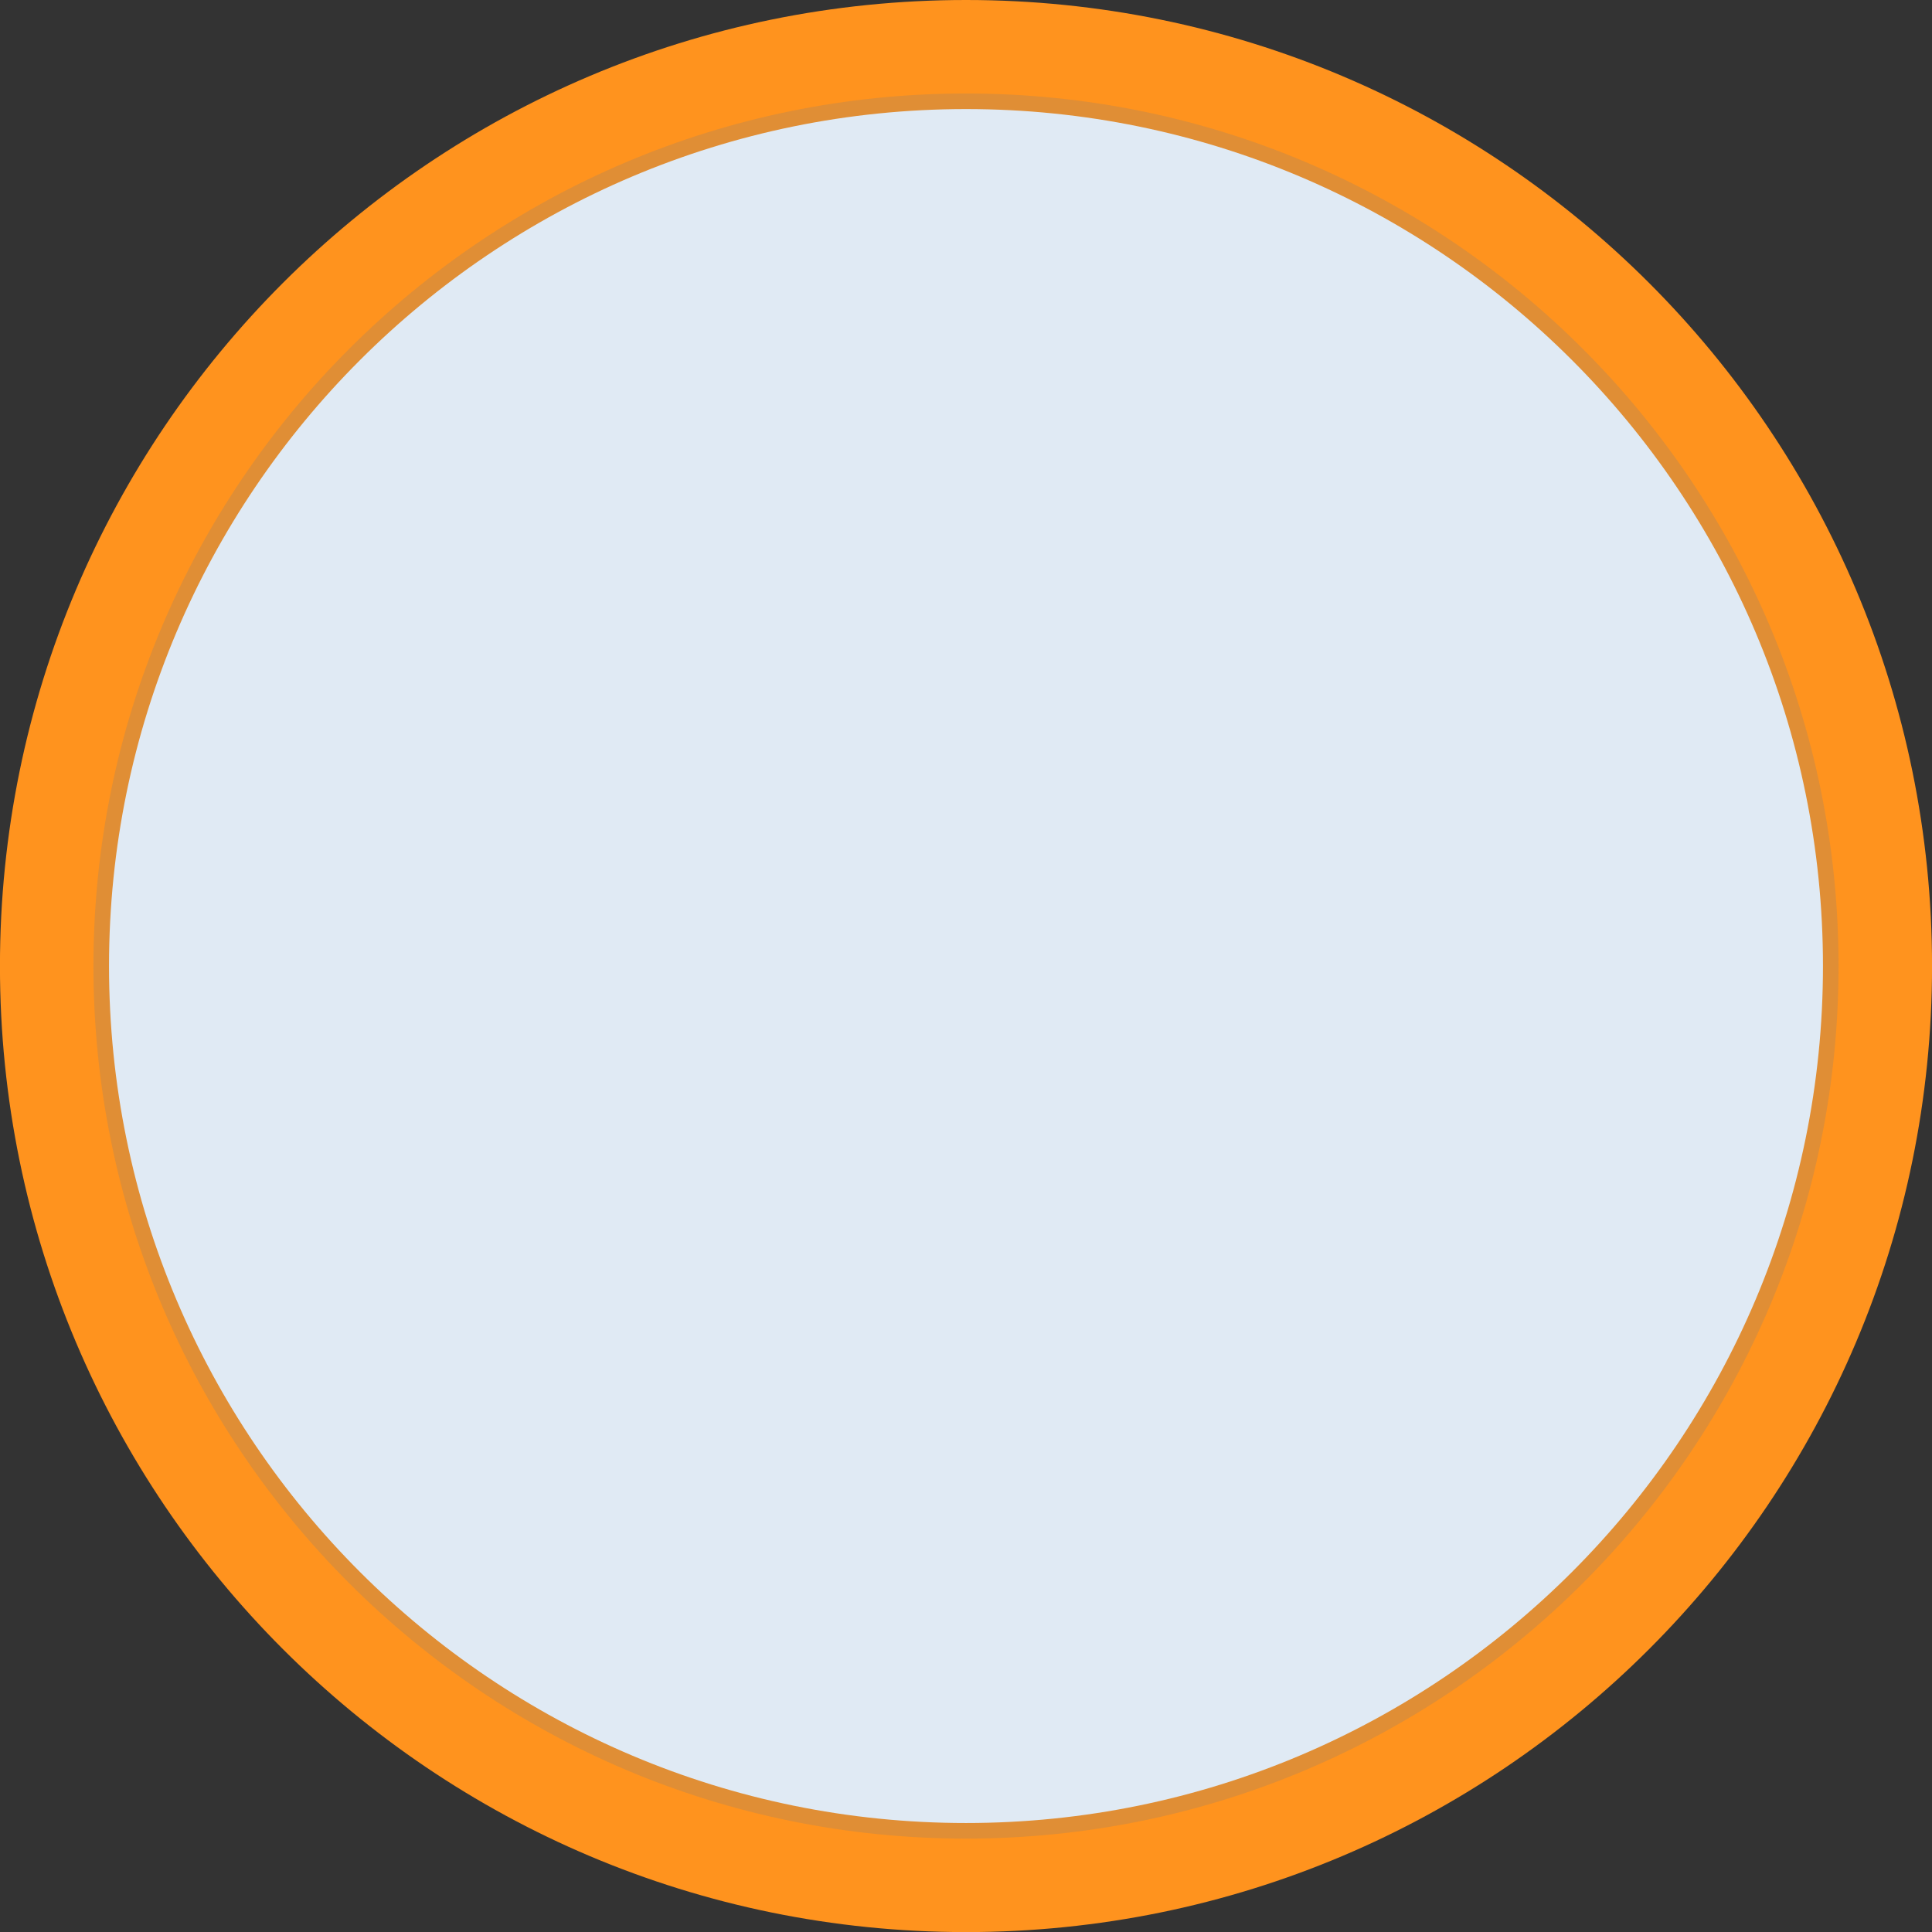 <?xml version="1.0" encoding="utf-8"?>
<!-- Generator: Adobe Illustrator 16.2.1, SVG Export Plug-In . SVG Version: 6.00 Build 0)  -->
<!DOCTYPE svg PUBLIC "-//W3C//DTD SVG 1.1//EN" "http://www.w3.org/Graphics/SVG/1.1/DTD/svg11.dtd">
<svg version="1.1" id="Layer_1" xmlns="http://www.w3.org/2000/svg" xmlns:xlink="http://www.w3.org/1999/xlink" x="0px" y="0px"
	 width="247.989px" height="248px" viewBox="0 0 247.989 248" enable-background="new 0 0 247.989 248" xml:space="preserve">
<rect x="0" y="0" width="247.989" height="248" fill="#333333" stroke="none"/>
<g>
	<defs>
		<rect id="SVGID_1_" x="-753.006" y="-2197" width="1580" height="6120.001"/>
	</defs>
	<clipPath id="SVGID_2_">
		<use xlink:href="#SVGID_1_"  overflow="visible"/>
	</clipPath>
	<g clip-path="url(#SVGID_2_)">
		<defs>
			<rect id="SVGID_3_" x="-753.006" y="-2197" width="1580" height="6120.001"/>
		</defs>
		<clipPath id="SVGID_4_">
			<use xlink:href="#SVGID_3_"  overflow="visible"/>
		</clipPath>
	</g>
	<g clip-path="url(#SVGID_2_)">
		<defs>
			<rect id="SVGID_5_" x="-446.957" y="-333.001" width="1273.952" height="748.001"/>
		</defs>
		<clipPath id="SVGID_6_">
			<use xlink:href="#SVGID_5_"  overflow="visible"/>
		</clipPath>
		<g clip-path="url(#SVGID_6_)">
			<defs>
				<rect id="SVGID_7_" x="-446.957" y="-437.869" width="1579.802" height="1050.869"/>
			</defs>
			<clipPath id="SVGID_8_">
				<use xlink:href="#SVGID_7_"  overflow="visible"/>
			</clipPath>
		</g>
	</g>
	<g clip-path="url(#SVGID_2_)">
		<defs>
			<rect id="SVGID_13_" x="-753.006" y="-2197" width="1580" height="6120.001"/>
		</defs>
		<clipPath id="SVGID_10_">
			<use xlink:href="#SVGID_13_"  overflow="visible"/>
		</clipPath>
		<g clip-path="url(#SVGID_10_)">
			<g>
				<defs>
					<rect id="SVGID_15_" x="-753.006" y="-333" width="1580" height="748"/>
				</defs>
				<clipPath id="SVGID_12_">
					<use xlink:href="#SVGID_15_"  overflow="visible"/>
				</clipPath>
			</g>
		</g>
	</g>
	<g clip-path="url(#SVGID_2_)">
		<defs>
			<rect id="SVGID_21_" x="-753.006" y="-2197" width="1580" height="6120.001"/>
		</defs>
		<clipPath id="SVGID_14_">
			<use xlink:href="#SVGID_21_"  overflow="visible"/>
		</clipPath>
	</g>
	<g clip-path="url(#SVGID_2_)">
		<defs>
			<rect id="SVGID_27_" x="-753.006" y="-2197" width="1580" height="6120.001"/>
		</defs>
		<clipPath id="SVGID_16_">
			<use xlink:href="#SVGID_27_"  overflow="visible"/>
		</clipPath>
	</g>
	<g clip-path="url(#SVGID_2_)">
		<defs>
			<rect id="SVGID_37_" x="-753.006" y="-2197" width="1580" height="6120.001"/>
		</defs>
		<clipPath id="SVGID_18_">
			<use xlink:href="#SVGID_37_"  overflow="visible"/>
		</clipPath>
	</g>
	<g clip-path="url(#SVGID_2_)">
		<defs>
			<rect id="SVGID_59_" x="-753.006" y="-2197" width="1580" height="6120.001"/>
		</defs>
		<clipPath id="SVGID_20_">
			<use xlink:href="#SVGID_59_"  overflow="visible"/>
		</clipPath>
	</g>
	<g clip-path="url(#SVGID_2_)">
		<defs>
			<rect id="SVGID_81_" x="-753.006" y="-2197" width="1580" height="6120.001"/>
		</defs>
		<clipPath id="SVGID_22_">
			<use xlink:href="#SVGID_81_"  overflow="visible"/>
		</clipPath>
	</g>
	<g clip-path="url(#SVGID_2_)">
		<defs>
			<rect id="SVGID_95_" x="-753.006" y="-2197" width="1580" height="6120.001"/>
		</defs>
		<clipPath id="SVGID_24_">
			<use xlink:href="#SVGID_95_"  overflow="visible"/>
		</clipPath>
	</g>
	<g clip-path="url(#SVGID_2_)">
		<defs>
			<rect id="SVGID_105_" x="-753.006" y="-2197" width="1580" height="6120.001"/>
		</defs>
		<clipPath id="SVGID_26_">
			<use xlink:href="#SVGID_105_"  overflow="visible"/>
		</clipPath>
	</g>
	<g clip-path="url(#SVGID_2_)">
		<defs>
			<rect id="SVGID_142_" x="-753.006" y="-2197" width="1580" height="6120.001"/>
		</defs>
		<clipPath id="SVGID_28_">
			<use xlink:href="#SVGID_142_"  overflow="visible"/>
		</clipPath>
	</g>
	<g clip-path="url(#SVGID_2_)">
		<defs>
			<rect id="SVGID_144_" x="-753.006" y="-2197" width="1580" height="6120.001"/>
		</defs>
		<clipPath id="SVGID_30_">
			<use xlink:href="#SVGID_144_"  overflow="visible"/>
		</clipPath>
	</g>
	<g clip-path="url(#SVGID_2_)">
		<defs>
			<rect id="SVGID_146_" x="-753.006" y="-2197" width="1580" height="6120.001"/>
		</defs>
		<clipPath id="SVGID_32_">
			<use xlink:href="#SVGID_146_"  overflow="visible"/>
		</clipPath>
	</g>
	<g clip-path="url(#SVGID_2_)">
		<defs>
			<rect id="SVGID_154_" x="-753.006" y="-2197" width="1580" height="6120.001"/>
		</defs>
		<clipPath id="SVGID_34_">
			<use xlink:href="#SVGID_154_"  overflow="visible"/>
		</clipPath>
	</g>
	<g clip-path="url(#SVGID_2_)">
		<defs>
			<rect id="SVGID_166_" x="-753.006" y="-2197" width="1580" height="6120.001"/>
		</defs>
		<clipPath id="SVGID_36_">
			<use xlink:href="#SVGID_166_"  overflow="visible"/>
		</clipPath>
	</g>
	<g clip-path="url(#SVGID_2_)">
		<defs>
			<rect id="SVGID_182_" x="-753.006" y="-2197" width="1580" height="6120.001"/>
		</defs>
		<clipPath id="SVGID_38_">
			<use xlink:href="#SVGID_182_"  overflow="visible"/>
		</clipPath>
	</g>
	<g clip-path="url(#SVGID_2_)">
		<defs>
			<rect id="SVGID_193_" x="-753.006" y="-2197" width="1580" height="6120.001"/>
		</defs>
		<clipPath id="SVGID_40_">
			<use xlink:href="#SVGID_193_"  overflow="visible"/>
		</clipPath>
	</g>
	<g clip-path="url(#SVGID_2_)">
		<defs>
			<rect id="SVGID_199_" x="-753.006" y="-2197" width="1580" height="6120.001"/>
		</defs>
		<clipPath id="SVGID_42_">
			<use xlink:href="#SVGID_199_"  overflow="visible"/>
		</clipPath>
	</g>
	<g clip-path="url(#SVGID_2_)">
		<defs>
			<rect id="SVGID_201_" x="-753.006" y="-2197" width="1580" height="6120.001"/>
		</defs>
		<clipPath id="SVGID_44_">
			<use xlink:href="#SVGID_201_"  overflow="visible"/>
		</clipPath>
	</g>
	<g clip-path="url(#SVGID_2_)">
		<defs>
			<rect id="SVGID_1293_" x="-753.006" y="-2197" width="1580" height="6120.001"/>
		</defs>
		<clipPath id="SVGID_46_">
			<use xlink:href="#SVGID_1293_"  overflow="visible"/>
		</clipPath>
	</g>
	<g clip-path="url(#SVGID_2_)">
		<defs>
			<rect id="SVGID_1502_" x="-753.006" y="-2197" width="1580" height="6120.001"/>
		</defs>
		<clipPath id="SVGID_48_">
			<use xlink:href="#SVGID_1502_"  overflow="visible"/>
		</clipPath>
	</g>
	<g clip-path="url(#SVGID_2_)">
		<defs>
			<rect id="SVGID_1504_" x="-753.006" y="-2197" width="1580" height="6120.001"/>
		</defs>
		<clipPath id="SVGID_50_">
			<use xlink:href="#SVGID_1504_"  overflow="visible"/>
		</clipPath>
	</g>
	<g clip-path="url(#SVGID_2_)">
		<defs>
			<rect id="SVGID_1506_" x="-753.006" y="-2197" width="1580" height="6120.001"/>
		</defs>
		<clipPath id="SVGID_52_">
			<use xlink:href="#SVGID_1506_"  overflow="visible"/>
		</clipPath>
	</g>
	<g clip-path="url(#SVGID_2_)">
		<defs>
			<rect id="SVGID_1514_" x="-753.006" y="-2197" width="1580" height="6120.001"/>
		</defs>
		<clipPath id="SVGID_54_">
			<use xlink:href="#SVGID_1514_"  overflow="visible"/>
		</clipPath>
	</g>
	<g clip-path="url(#SVGID_2_)">
		<defs>
			<rect id="SVGID_1516_" x="-753.006" y="-2197" width="1580" height="6120.001"/>
		</defs>
		<clipPath id="SVGID_56_">
			<use xlink:href="#SVGID_1516_"  overflow="visible"/>
		</clipPath>
	</g>
	<g clip-path="url(#SVGID_2_)">
		<defs>
			<rect id="SVGID_1522_" x="-753.006" y="-2197" width="1580" height="6120.001"/>
		</defs>
		<clipPath id="SVGID_58_">
			<use xlink:href="#SVGID_1522_"  overflow="visible"/>
		</clipPath>
	</g>
	<g clip-path="url(#SVGID_2_)">
		<defs>
			<rect id="SVGID_1524_" x="-753.006" y="-2197" width="1580" height="6120.001"/>
		</defs>
		<clipPath id="SVGID_60_">
			<use xlink:href="#SVGID_1524_"  overflow="visible"/>
		</clipPath>
	</g>
	<g clip-path="url(#SVGID_2_)">
		<defs>
			<rect id="SVGID_1532_" x="-753.006" y="-2197" width="1580" height="6120.001"/>
		</defs>
		<clipPath id="SVGID_62_">
			<use xlink:href="#SVGID_1532_"  overflow="visible"/>
		</clipPath>
	</g>
	<g clip-path="url(#SVGID_2_)">
		<defs>
			<rect id="SVGID_1546_" x="-753.006" y="-2197" width="1580" height="6120.001"/>
		</defs>
		<clipPath id="SVGID_64_">
			<use xlink:href="#SVGID_1546_"  overflow="visible"/>
		</clipPath>
	</g>
	<g clip-path="url(#SVGID_2_)">
		<defs>
			<rect id="SVGID_1550_" x="-753.006" y="-2197" width="1580" height="6120.001"/>
		</defs>
		<clipPath id="SVGID_66_">
			<use xlink:href="#SVGID_1550_"  overflow="visible"/>
		</clipPath>
	</g>
	<g clip-path="url(#SVGID_2_)">
		<defs>
			<rect id="SVGID_1556_" x="-753.006" y="-2197" width="1580" height="6120.001"/>
		</defs>
		<clipPath id="SVGID_68_">
			<use xlink:href="#SVGID_1556_"  overflow="visible"/>
		</clipPath>
	</g>
	<g clip-path="url(#SVGID_2_)">
		<defs>
			<rect id="SVGID_1562_" x="-753.006" y="-2197" width="1580" height="6120.001"/>
		</defs>
		<clipPath id="SVGID_70_">
			<use xlink:href="#SVGID_1562_"  overflow="visible"/>
		</clipPath>
	</g>
	<g clip-path="url(#SVGID_2_)">
		<defs>
			<rect id="SVGID_1568_" x="-753.006" y="-2197" width="1580" height="6120.001"/>
		</defs>
		<clipPath id="SVGID_72_">
			<use xlink:href="#SVGID_1568_"  overflow="visible"/>
		</clipPath>
	</g>
	<g clip-path="url(#SVGID_2_)">
		<defs>
			<rect id="SVGID_1586_" x="-753.006" y="-2197" width="1580" height="6120.001"/>
		</defs>
		<clipPath id="SVGID_74_">
			<use xlink:href="#SVGID_1586_"  overflow="visible"/>
		</clipPath>
	</g>
	<g clip-path="url(#SVGID_2_)">
		<defs>
			<rect id="SVGID_1592_" x="-753.006" y="-2197" width="1580" height="6120.001"/>
		</defs>
		<clipPath id="SVGID_76_">
			<use xlink:href="#SVGID_1592_"  overflow="visible"/>
		</clipPath>
	</g>
	<g clip-path="url(#SVGID_2_)">
		<defs>
			<rect id="SVGID_1598_" x="-753.006" y="-2197" width="1580" height="6120.001"/>
		</defs>
		<clipPath id="SVGID_78_">
			<use xlink:href="#SVGID_1598_"  overflow="visible"/>
		</clipPath>
	</g>
	<g clip-path="url(#SVGID_2_)">
		<defs>
			<rect id="SVGID_1602_" x="-753.006" y="-2197" width="1580" height="6120.001"/>
		</defs>
		<clipPath id="SVGID_80_">
			<use xlink:href="#SVGID_1602_"  overflow="visible"/>
		</clipPath>
	</g>
	<g clip-path="url(#SVGID_2_)">
		<defs>
			<rect id="SVGID_1610_" x="-753.006" y="-2197" width="1580" height="6120.001"/>
		</defs>
		<clipPath id="SVGID_82_">
			<use xlink:href="#SVGID_1610_"  overflow="visible"/>
		</clipPath>
		<g opacity="0.3" clip-path="url(#SVGID_82_)">
			<g>
				<defs>
					<rect id="SVGID_1612_" x="-506.006" y="-107" width="1086" height="418"/>
				</defs>
				<clipPath id="SVGID_84_">
					<use xlink:href="#SVGID_1612_"  overflow="visible"/>
				</clipPath>
				<g clip-path="url(#SVGID_84_)">
					<defs>
						<rect id="SVGID_1614_" x="-506.006" y="-107" width="1086" height="418"/>
					</defs>
					<clipPath id="SVGID_86_">
						<use xlink:href="#SVGID_1614_"  overflow="visible"/>
					</clipPath>
				</g>
			</g>
		</g>
		<g opacity="0.15" clip-path="url(#SVGID_82_)">
			<g>
				<defs>
					<rect id="SVGID_1616_" x="-105.006" y="-102" width="679" height="406"/>
				</defs>
				<clipPath id="SVGID_88_">
					<use xlink:href="#SVGID_1616_"  overflow="visible"/>
				</clipPath>
			</g>
		</g>
	</g>
	<g clip-path="url(#SVGID_2_)">
		<defs>
			<rect id="SVGID_1618_" x="-753.006" y="-2197" width="1580" height="6120.001"/>
		</defs>
		<clipPath id="SVGID_90_">
			<use xlink:href="#SVGID_1618_"  overflow="visible"/>
		</clipPath>
	</g>
	<g clip-path="url(#SVGID_2_)">
		<defs>
			<rect id="SVGID_1628_" x="-753.006" y="-2197" width="1580" height="6120.001"/>
		</defs>
		<clipPath id="SVGID_92_">
			<use xlink:href="#SVGID_1628_"  overflow="visible"/>
		</clipPath>
	</g>
	<g clip-path="url(#SVGID_2_)">
		<defs>
			<rect id="SVGID_1632_" x="-753.006" y="-2197" width="1580" height="6120.001"/>
		</defs>
		<clipPath id="SVGID_94_">
			<use xlink:href="#SVGID_1632_"  overflow="visible"/>
		</clipPath>
	</g>
	<g clip-path="url(#SVGID_2_)">
		<defs>
			<rect id="SVGID_1634_" x="-753.006" y="-2197" width="1580" height="6120.001"/>
		</defs>
		<clipPath id="SVGID_96_">
			<use xlink:href="#SVGID_1634_"  overflow="visible"/>
		</clipPath>
		<path clip-path="url(#SVGID_96_)" fill="#FF931E" d="M247.994,124c0,68.483-55.517,124-124,124s-124-55.517-124-124
			c0-68.483,55.517-124,124-124S247.994,55.517,247.994,124"/>
		<path clip-path="url(#SVGID_96_)" fill="#FFFFFF" d="M233.994,124c0,60.751-49.249,110-110,110s-110-49.249-110-110
			s49.249-110,110-110S233.994,63.249,233.994,124"/>
		<g opacity="0.15" clip-path="url(#SVGID_96_)">
			<g>
				<defs>
					<rect id="SVGID_1636_" x="11.994" y="12" width="224" height="224"/>
				</defs>
				<clipPath id="SVGID_98_">
					<use xlink:href="#SVGID_1636_"  overflow="visible"/>
				</clipPath>
				<path clip-path="url(#SVGID_98_)" fill="#3170B2" d="M235.994,124c0,61.856-50.145,112-112,112c-61.856,0-112-50.144-112-112
					c0-61.856,50.144-112,112-112C185.85,12,235.994,62.144,235.994,124"/>
			</g>
		</g>
	</g>
	<g clip-path="url(#SVGID_2_)">
		<defs>
			<rect id="SVGID_1642_" x="-753.006" y="-2197" width="1580" height="6120.001"/>
		</defs>
		<clipPath id="SVGID_100_">
			<use xlink:href="#SVGID_1642_"  overflow="visible"/>
		</clipPath>
	</g>
	<g clip-path="url(#SVGID_2_)">
		<defs>
			<rect id="SVGID_1646_" x="-753.006" y="-2197" width="1580" height="6120.001"/>
		</defs>
		<clipPath id="SVGID_102_">
			<use xlink:href="#SVGID_1646_"  overflow="visible"/>
		</clipPath>
	</g>
	<g clip-path="url(#SVGID_2_)">
		<defs>
			<rect id="SVGID_1648_" x="-753.006" y="-2197" width="1580" height="6120.001"/>
		</defs>
		<clipPath id="SVGID_104_">
			<use xlink:href="#SVGID_1648_"  overflow="visible"/>
		</clipPath>
	</g>
	<g clip-path="url(#SVGID_2_)">
		<defs>
			<rect id="SVGID_1666_" x="-753.006" y="-2197" width="1580" height="6120.001"/>
		</defs>
		<clipPath id="SVGID_106_">
			<use xlink:href="#SVGID_1666_"  overflow="visible"/>
		</clipPath>
	</g>
	<g clip-path="url(#SVGID_2_)">
		<defs>
			<rect id="SVGID_1670_" x="-753.006" y="-2197" width="1580" height="6120.001"/>
		</defs>
		<clipPath id="SVGID_108_">
			<use xlink:href="#SVGID_1670_"  overflow="visible"/>
		</clipPath>
	</g>
</g>
</svg>
